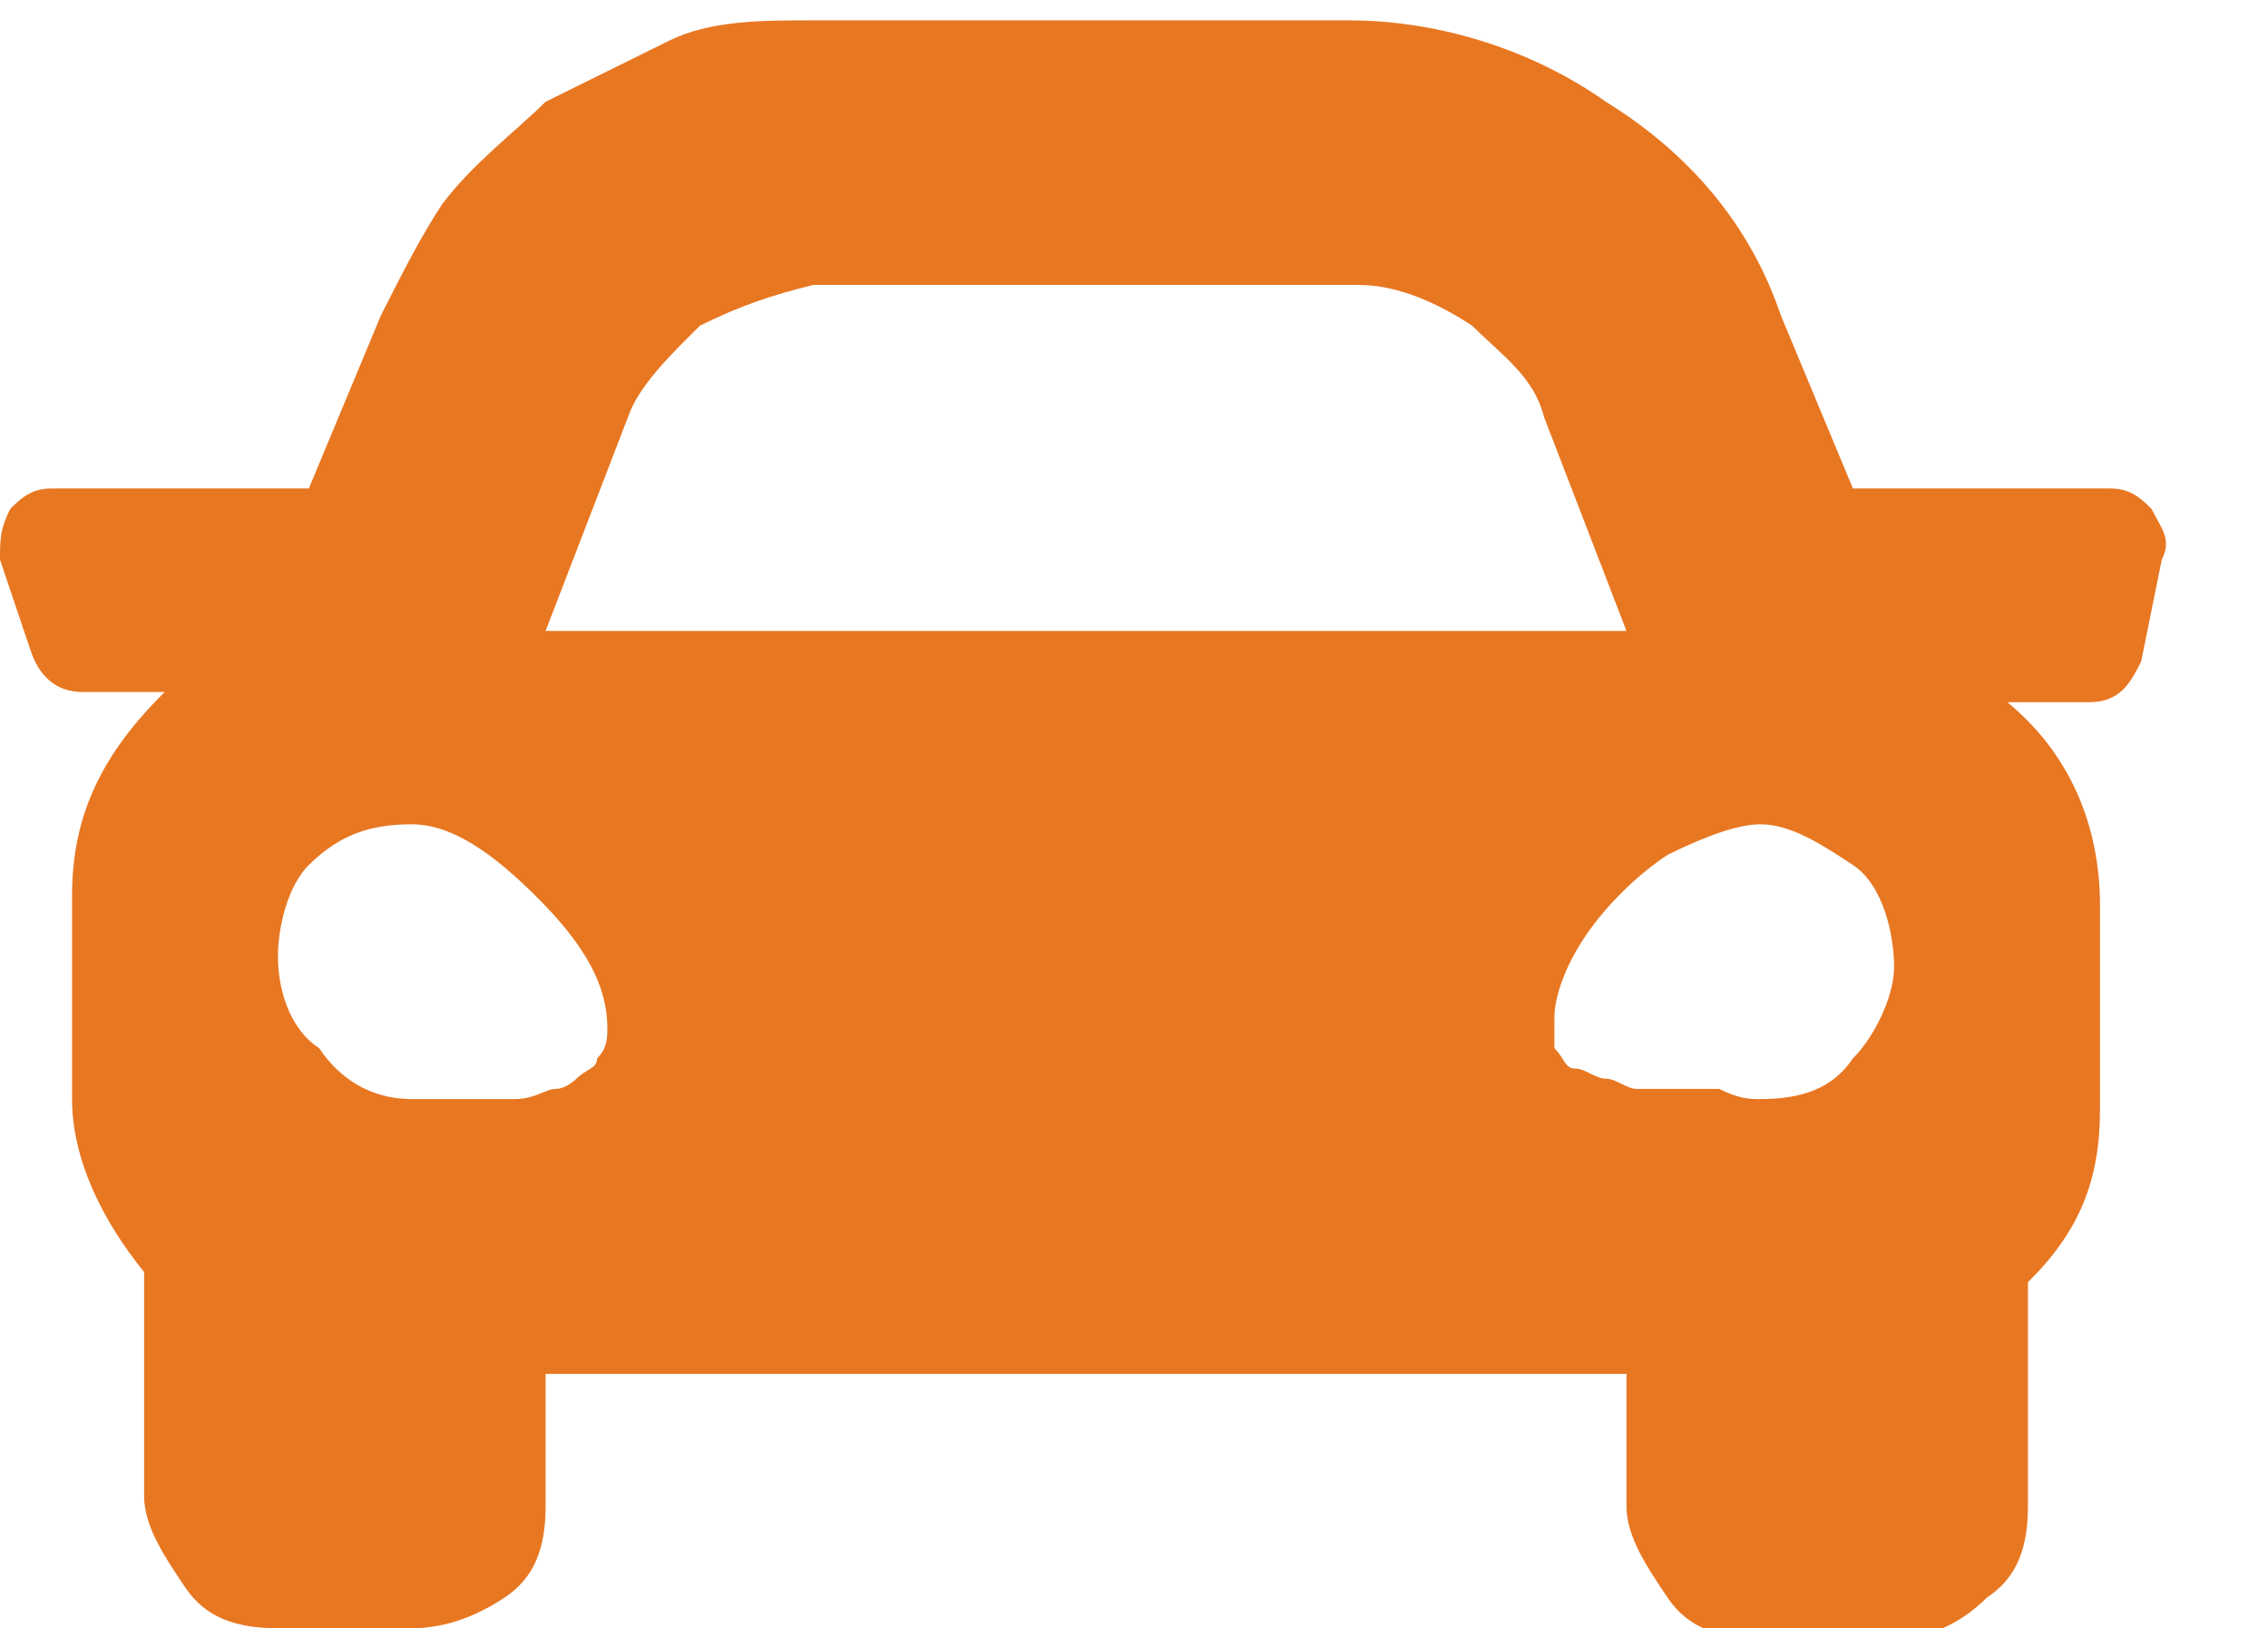 <svg width="209" height="150" viewBox="0 0 209 150" fill="none" xmlns="http://www.w3.org/2000/svg">
<g clip-path="url(#clip0)">
<path d="M194.466 45C196.364 45 197.312 45.938 198.261 46.875C199.209 48.75 200.158 49.688 199.209 51.563L197.312 60.938C196.364 62.813 195.415 64.688 192.569 64.688H184.98C190.672 69.375 193.518 75.938 193.518 83.438V102.188C193.518 108.75 191.621 113.438 186.877 118.125V138.75C186.877 142.5 185.929 145.313 183.083 147.188C181.186 149.063 178.34 150.938 174.545 150.938H162.213C158.419 150.938 155.573 150 153.676 147.188C151.779 144.375 149.881 141.563 149.881 138.75V126.563H50.277V138.75C50.277 142.5 49.328 145.313 46.482 147.188C43.636 149.063 40.791 150 37.945 150H25.613C21.818 150 18.972 149.063 17.075 146.25C15.178 143.438 13.281 140.625 13.281 137.813V117.188C9.486 112.5 6.64 106.875 6.64 101.25V82.5C6.64 75 9.486 69.375 15.178 63.75H7.589C5.692 63.75 3.794 62.813 2.846 60L0 51.563C0 49.688 0 48.75 0.949 46.875C1.897 45.938 2.846 45 4.743 45H28.459L35.099 29.063C36.996 25.313 38.893 21.563 40.791 18.75C43.636 15 47.431 12.188 50.277 9.375C54.071 7.5 57.866 5.625 61.66 3.75C65.454 1.875 70.198 1.875 74.941 1.875H124.269C132.806 1.875 141.344 4.688 147.984 9.375C155.573 14.063 161.265 20.625 164.111 29.063L170.751 45H194.466ZM57.866 38.438L50.277 58.125H149.881L142.292 38.438C141.344 34.688 138.498 32.813 135.652 30C132.806 28.125 129.012 26.25 125.217 26.25H74.941C71.146 27.188 68.3 28.125 64.506 30C61.66 32.813 58.814 35.625 57.866 38.438ZM37.945 101.25C38.893 101.25 39.842 101.25 40.791 101.25C42.688 101.25 43.636 101.25 44.585 101.25C45.534 101.25 46.482 101.25 47.431 101.25C49.328 101.25 50.277 100.313 51.225 100.313C52.174 100.313 53.123 99.375 53.123 99.375C54.071 98.438 55.02 98.438 55.02 97.5C55.968 96.563 55.968 95.625 55.968 94.688C55.968 90.938 54.071 87.188 49.328 82.5C45.534 78.75 41.739 75.938 37.945 75.938C34.15 75.938 31.304 76.875 28.459 79.688C26.561 81.563 25.613 85.313 25.613 88.125C25.613 90.938 26.561 94.688 29.407 96.563C31.304 99.375 34.15 101.25 37.945 101.25ZM162.213 101.25C166.008 101.25 168.854 100.313 170.751 97.5C172.648 95.625 174.545 91.875 174.545 89.063C174.545 86.25 173.597 81.563 170.751 79.688C167.905 77.813 165.059 75.938 162.213 75.938C160.316 75.938 157.47 76.875 153.676 78.75C150.83 80.625 147.984 83.438 146.087 86.25C144.19 89.063 143.241 91.875 143.241 93.75C143.241 94.688 143.241 95.625 143.241 96.563C144.19 97.5 144.19 98.438 145.138 98.438C146.087 98.438 147.036 99.375 147.984 99.375C148.933 99.375 149.881 100.313 150.83 100.313C152.727 100.313 153.676 100.313 154.624 100.313C155.573 100.313 156.522 100.313 158.419 100.313C160.316 101.25 161.265 101.25 162.213 101.25Z" fill="#E87722"/>
</g>
<defs>
<clipPath id="clip0">
<rect width="208.696" height="150" fill="white"/>
</clipPath>
</defs>
</svg>
